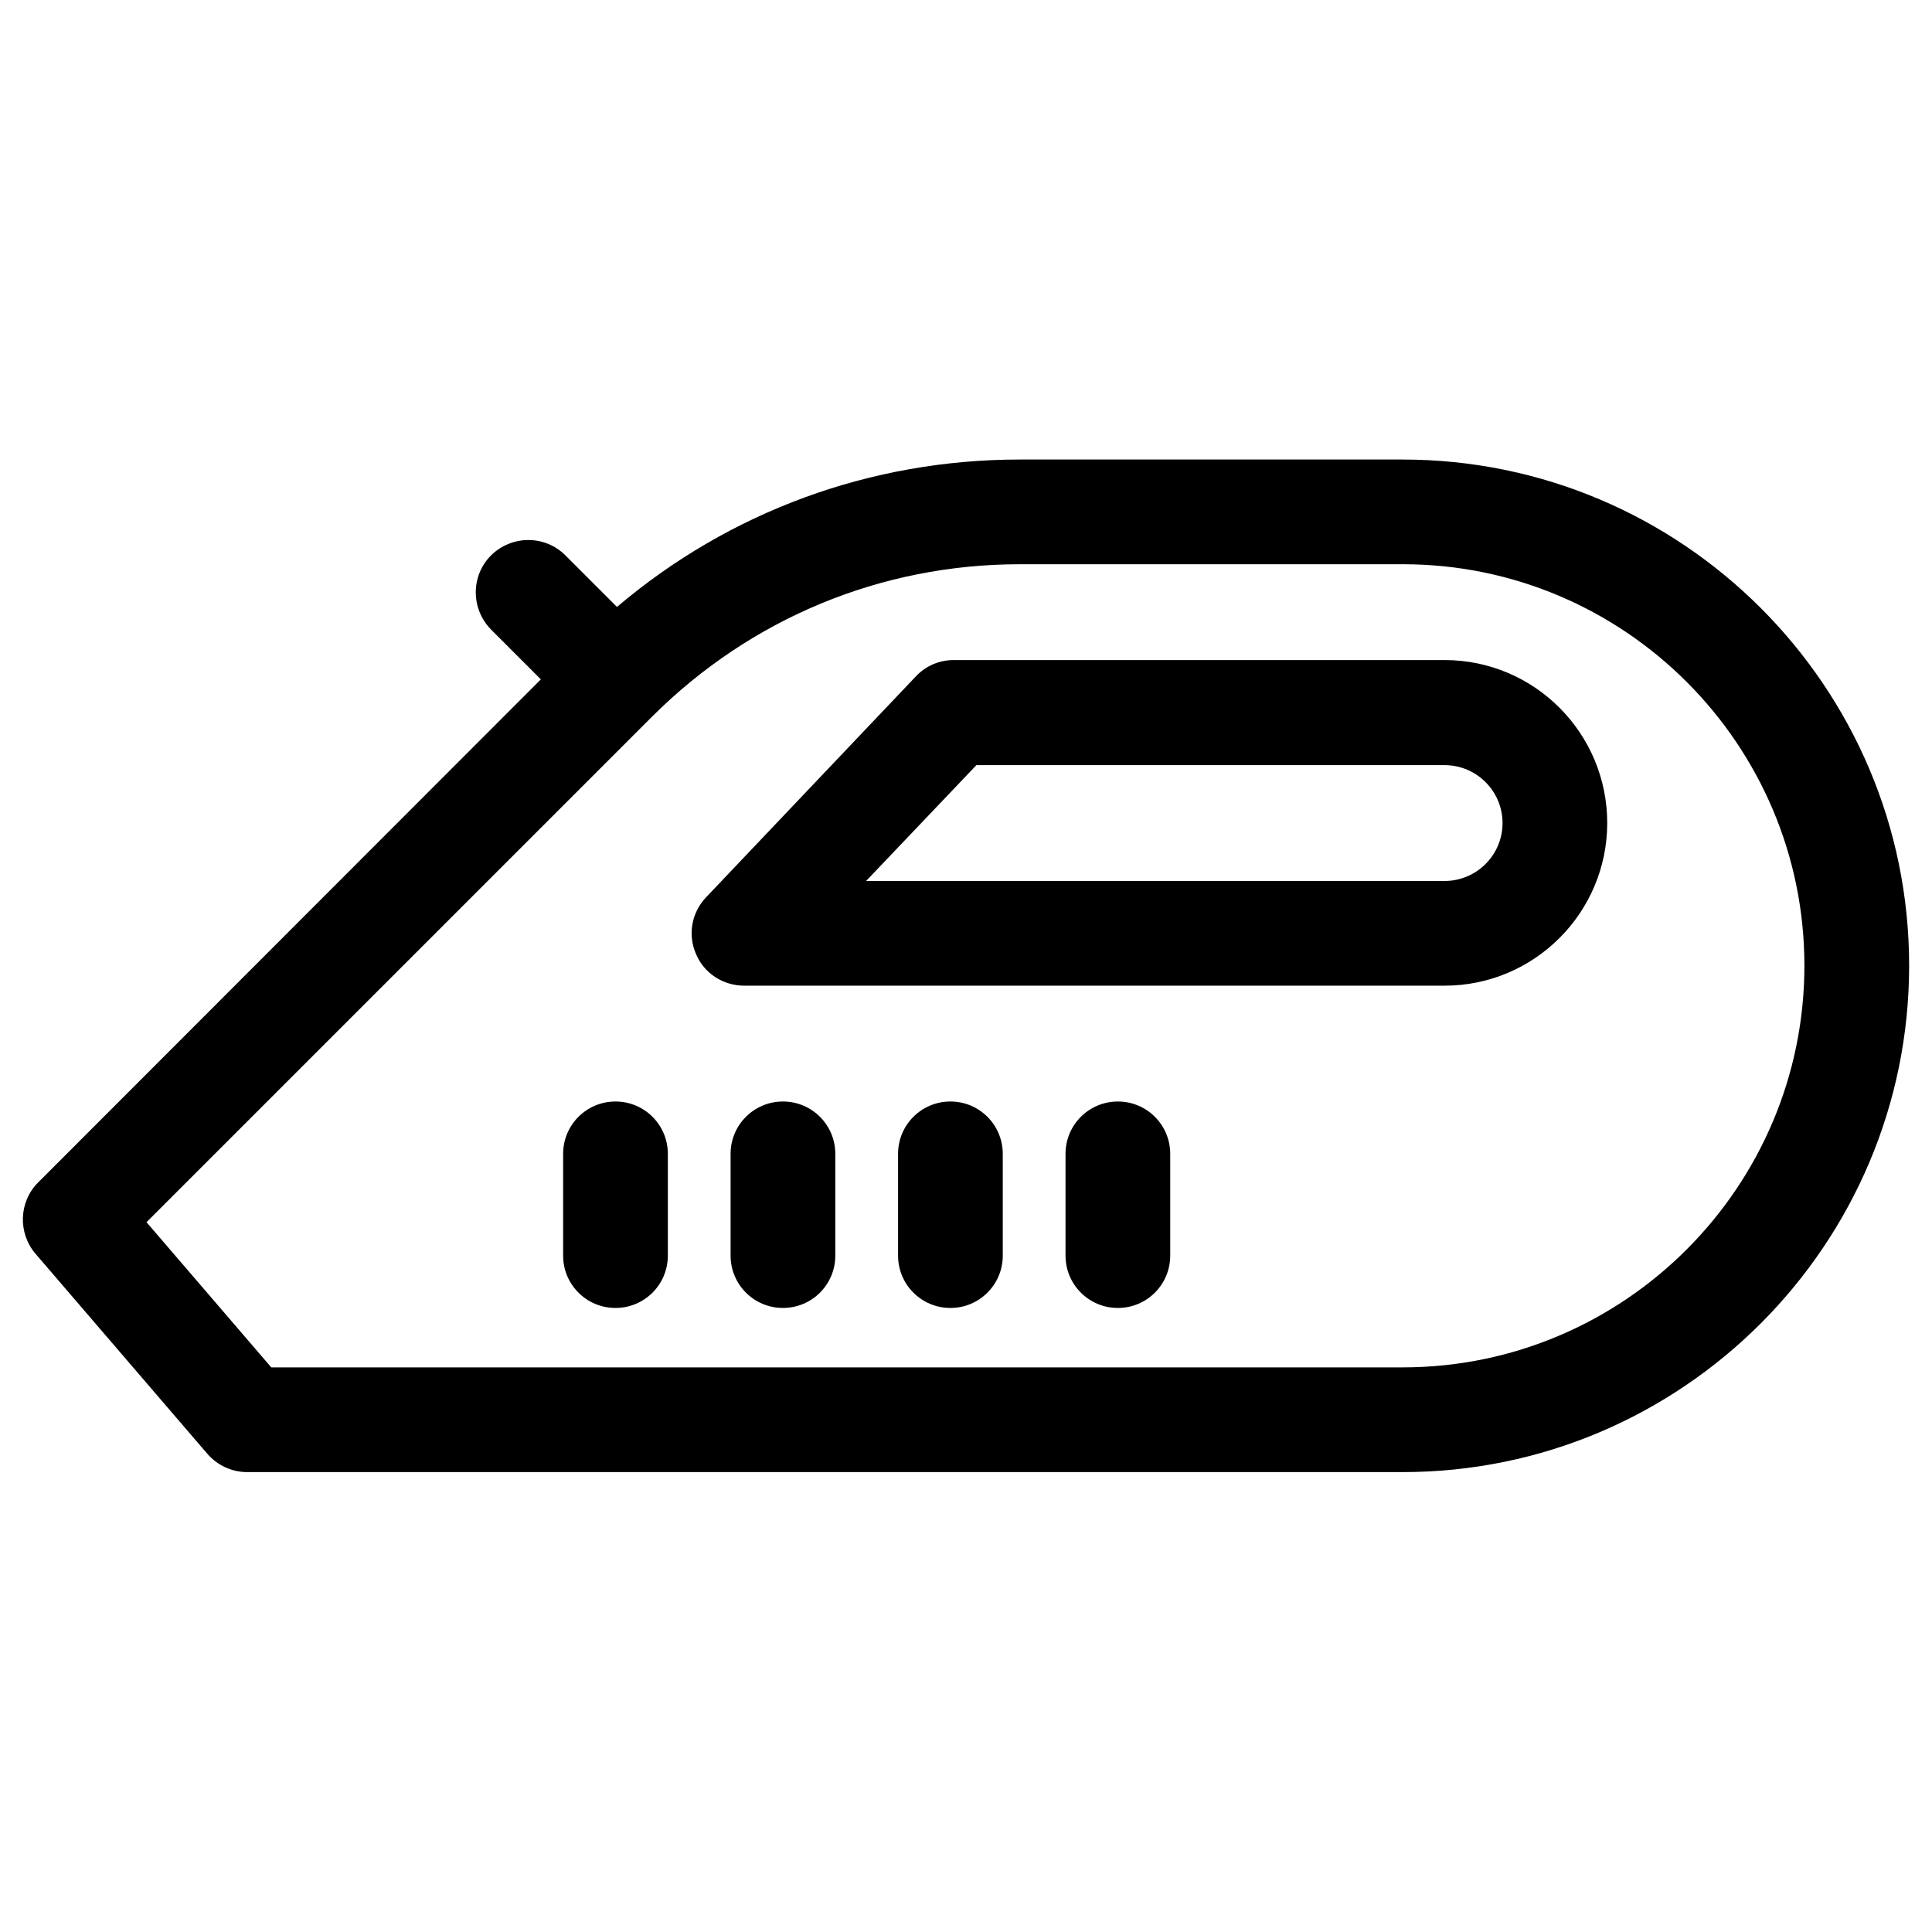 <?xml version="1.0" encoding="UTF-8"?>
<!-- Uploaded to: ICON Repo, www.svgrepo.com, Generator: ICON Repo Mixer Tools -->
<svg fill="#000000" width="800px" height="800px" version="1.1" viewBox="144 144 512 512" xmlns="http://www.w3.org/2000/svg">
 <g>
  <path d="m515.72 265.78h-101.45c-39.559 0-76.949 13.777-106.77 39.066l-13.676-13.676c-5.41-5.41-14.168-5.41-19.68 0-5.41 5.41-5.41 14.168 0 19.68l13.188 13.188-133.23 133.33c-5.117 5.117-5.41 13.383-0.688 18.895l45.559 53.039c2.656 3.051 6.496 4.82 10.527 4.82h306.22c73.996 0 134.22-60.223 134.22-134.22-0.004-74-60.223-134.12-134.22-134.12zm0 240.59h-299.83l-33.062-38.477 134.02-134.02c26.074-25.977 60.613-40.344 97.418-40.344h101.55c58.648 0 106.37 47.723 106.37 106.37 0 58.645-47.727 106.47-106.47 106.47z"/>
  <path d="m526.84 318.92h-130.09c-3.836 0-7.477 1.574-10.035 4.328l-55.598 58.547c-3.836 4.035-4.922 9.938-2.656 15.055 2.164 5.117 7.184 8.363 12.793 8.363h185.58c23.812 0 43.098-19.387 43.098-43.098 0.004-23.812-19.285-43.195-43.098-43.195zm0 58.547h-153.31l29.227-30.699h124.08c8.461 0 15.352 6.887 15.352 15.352 0 8.461-6.887 15.348-15.352 15.348z"/>
  <path d="m307.11 435.91c-7.676 0-13.875 6.199-13.875 13.875v26.961c0 7.676 6.199 13.875 13.875 13.875s13.875-6.199 13.875-13.875v-26.961c0-7.676-6.199-13.875-13.875-13.875z"/>
  <path d="m351.49 435.91c-7.676 0-13.875 6.199-13.875 13.875v26.961c0 7.676 6.199 13.875 13.875 13.875s13.875-6.199 13.875-13.875v-26.961c0-7.676-6.199-13.875-13.875-13.875z"/>
  <path d="m395.87 435.91c-7.676 0-13.875 6.199-13.875 13.875v26.961c0 7.676 6.199 13.875 13.875 13.875 7.676 0 13.875-6.199 13.875-13.875v-26.961c-0.004-7.676-6.203-13.875-13.875-13.875z"/>
  <path d="m440.25 435.91c-7.676 0-13.875 6.199-13.875 13.875v26.961c0 7.676 6.199 13.875 13.875 13.875 7.672 0 13.871-6.199 13.871-13.875v-26.961c0-7.676-6.199-13.875-13.871-13.875z"/>
 </g>
</svg>